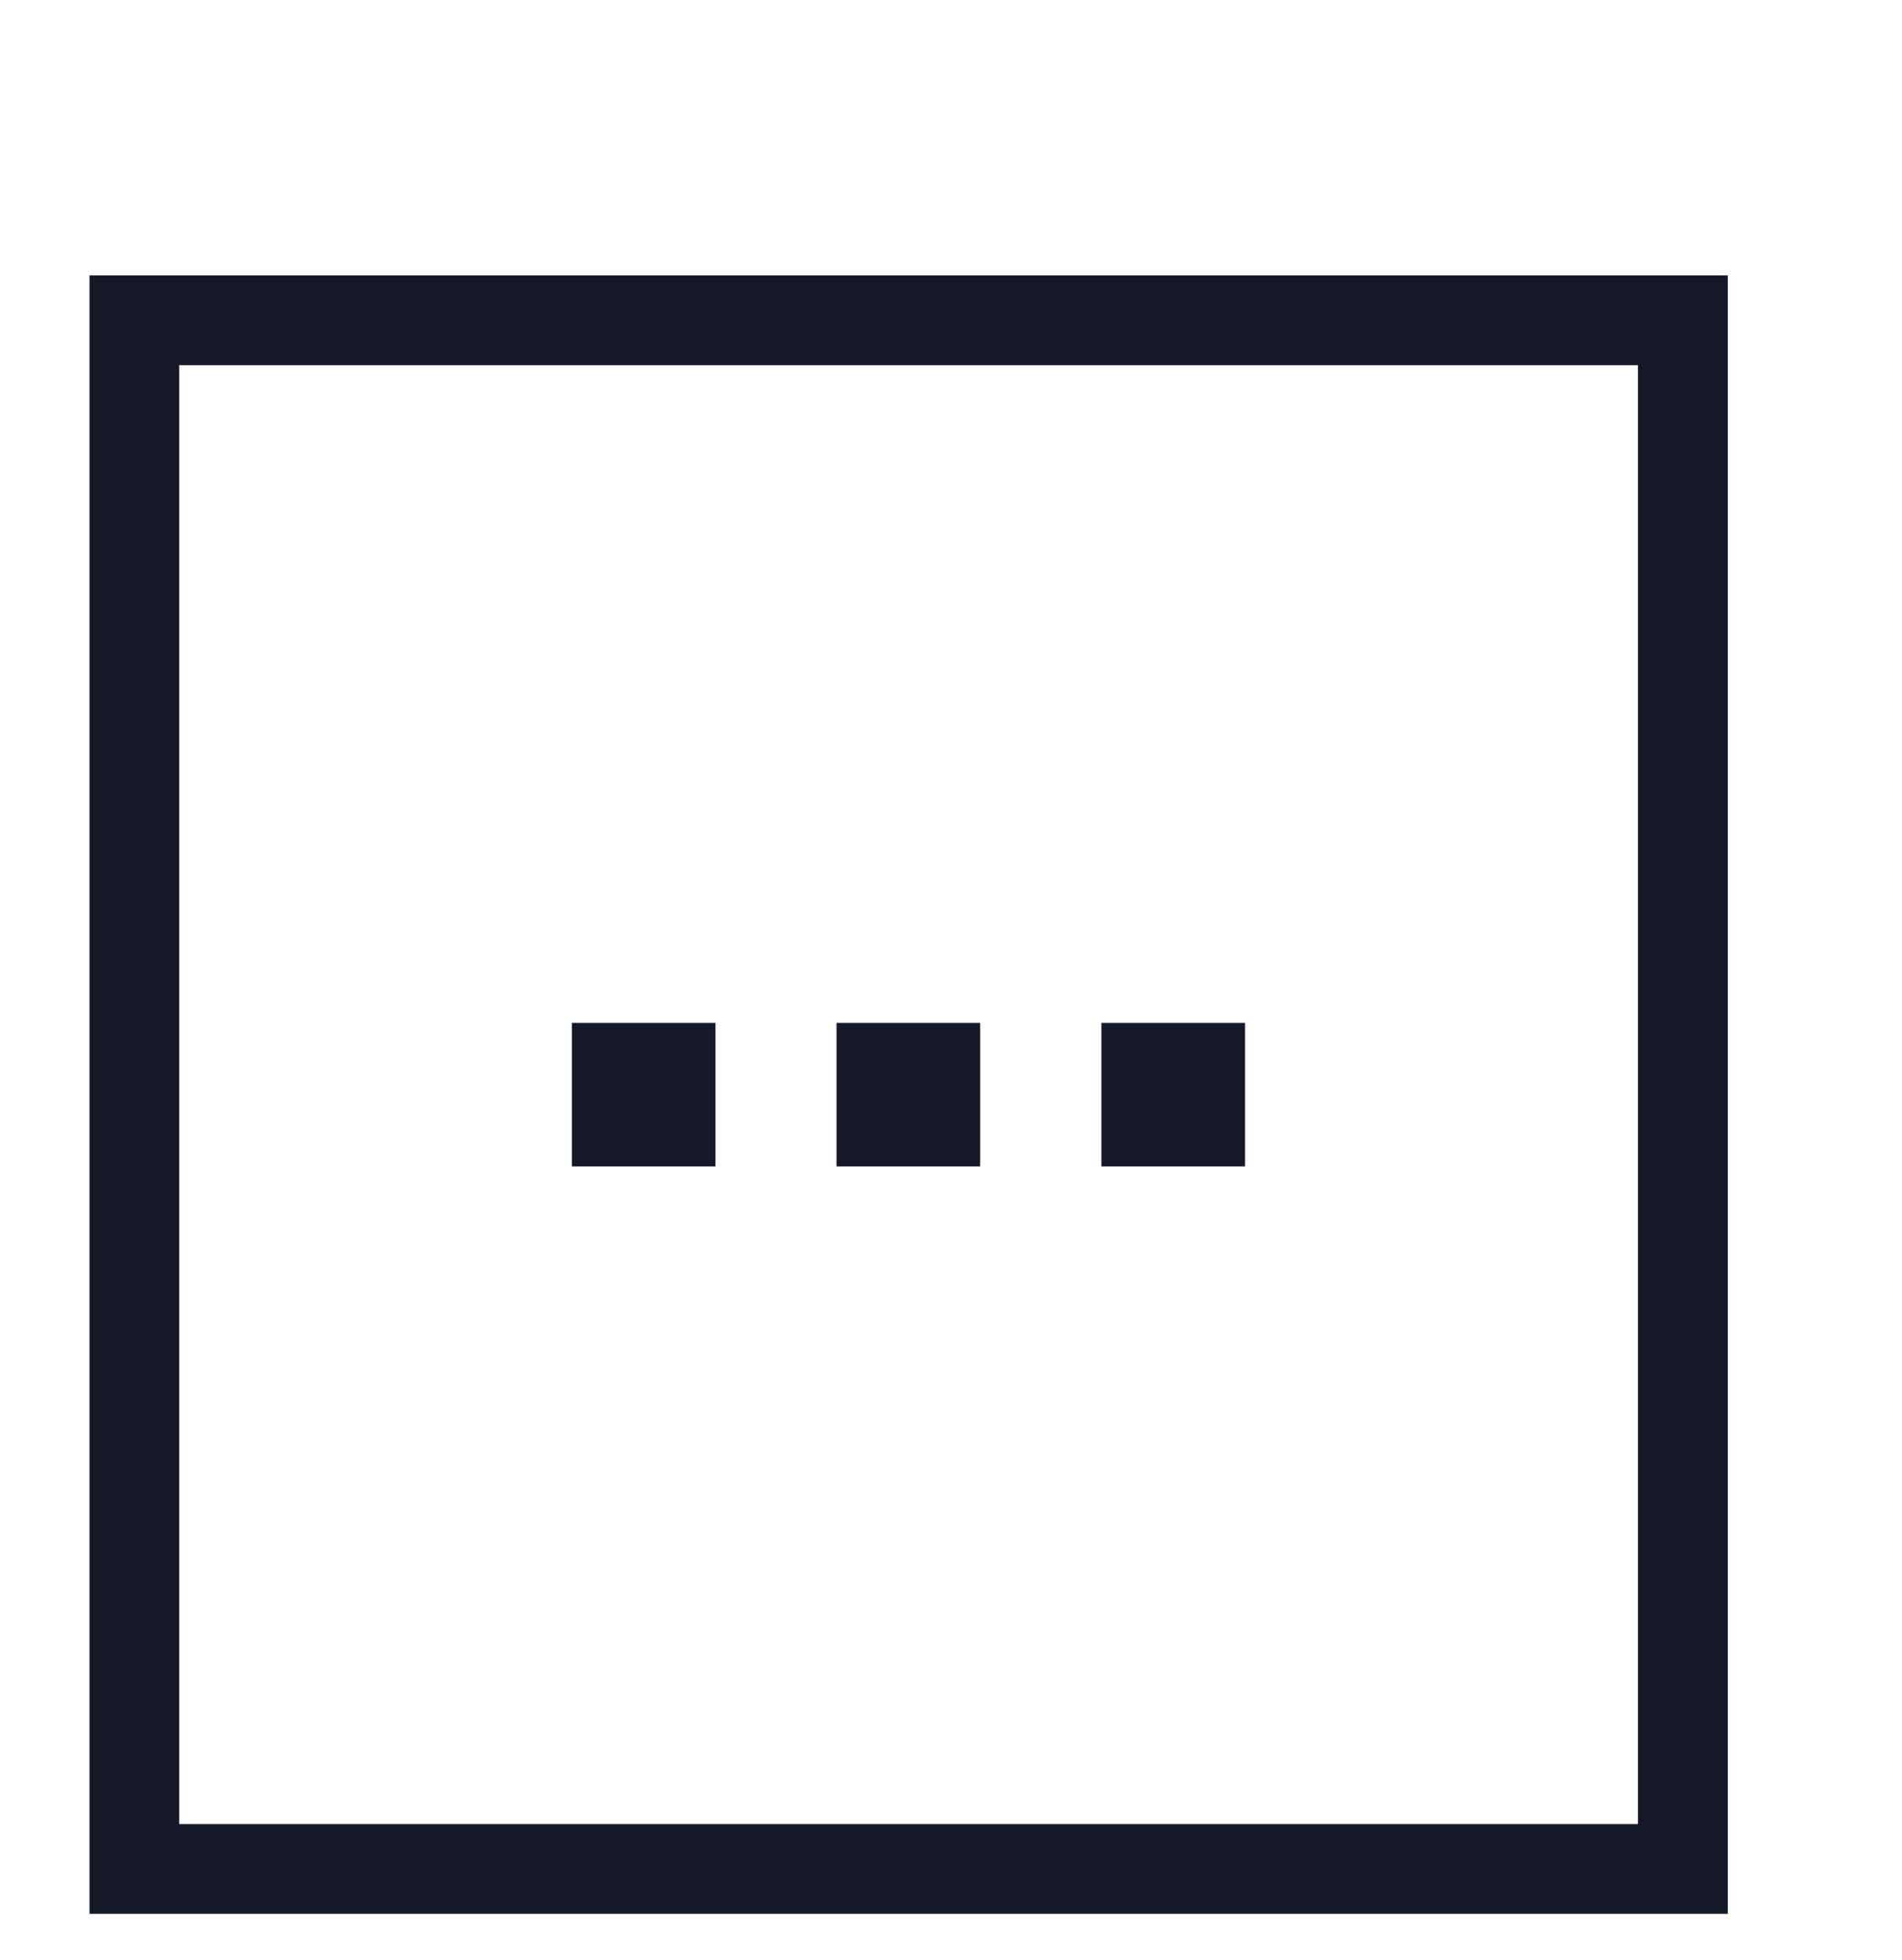 <?xml version="1.0" encoding="utf-8"?>
<!-- Generator: Adobe Illustrator 16.0.0, SVG Export Plug-In . SVG Version: 6.00 Build 0)  -->
<!DOCTYPE svg PUBLIC "-//W3C//DTD SVG 1.1//EN" "http://www.w3.org/Graphics/SVG/1.1/DTD/svg11.dtd">
<svg version="1.1" id="Layer_1" xmlns="http://www.w3.org/2000/svg" xmlns:xlink="http://www.w3.org/1999/xlink" x="0px" y="0px"
	 width="622px" height="641px" viewBox="0 0 622 641" enable-background="new 0 0 622 641" xml:space="preserve">
<g>
	<g>
		<path fill="#151827" d="M187.013,334.49h46.968v46.908h-46.968V334.49z M273.567,334.49h46.968v46.908h-46.968V334.49z
			 M360.18,334.49h46.969v46.908H360.18V334.49z M565.016,90.068v535.754H29.264V90.068H565.016z M535.668,119.415H58.612v477.06
			h477.057L535.668,119.415L535.668,119.415z"/>
	</g>
</g>
</svg>
